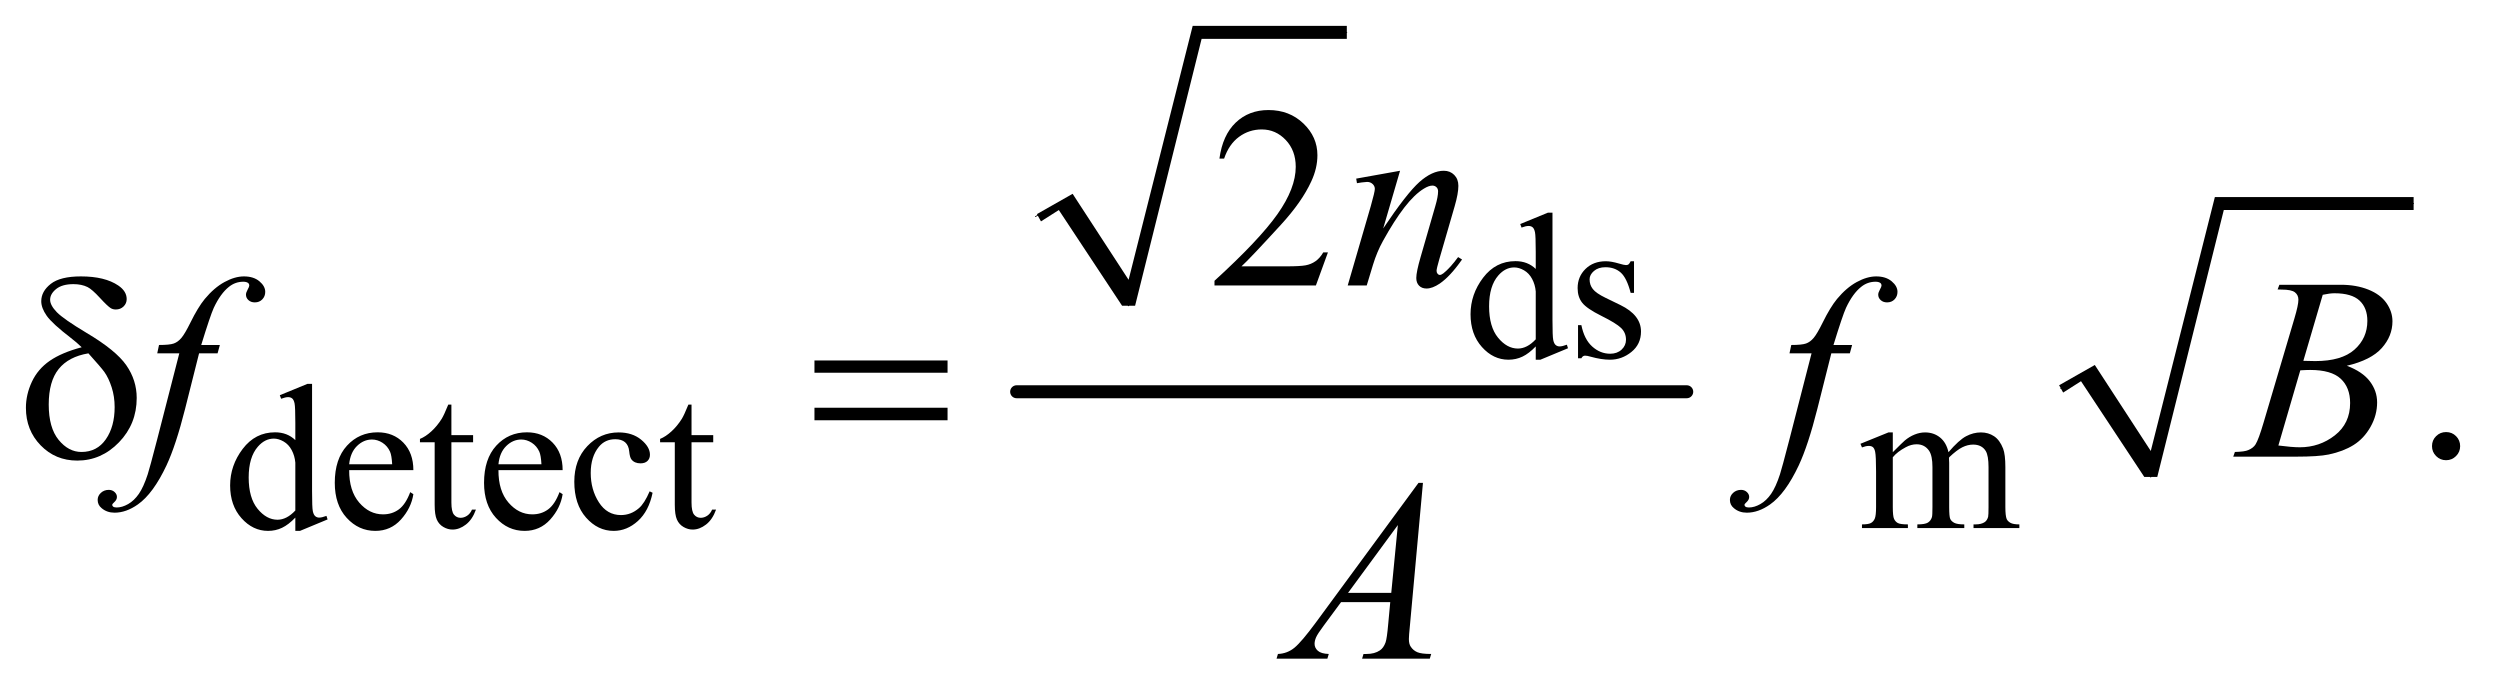 <?xml version="1.0" encoding="UTF-8"?>
<!DOCTYPE svg PUBLIC '-//W3C//DTD SVG 1.0//EN'
          'http://www.w3.org/TR/2001/REC-SVG-20010904/DTD/svg10.dtd'>
<svg stroke-dasharray="none" shape-rendering="auto" xmlns="http://www.w3.org/2000/svg" font-family="'Dialog'" text-rendering="auto" width="151" fill-opacity="1" color-interpolation="auto" color-rendering="auto" preserveAspectRatio="xMidYMid meet" font-size="12px" viewBox="0 0 151 42" fill="black" xmlns:xlink="http://www.w3.org/1999/xlink" stroke="black" image-rendering="auto" stroke-miterlimit="10" stroke-linecap="square" stroke-linejoin="miter" font-style="normal" stroke-width="1" height="42" stroke-dashoffset="0" font-weight="normal" stroke-opacity="1"
><!--Generated by the Batik Graphics2D SVG Generator--><defs id="genericDefs"
  /><g
  ><defs id="defs1"
    ><clipPath clipPathUnits="userSpaceOnUse" id="clipPath1"
      ><path d="M1.021 1.402 L96.639 1.402 L96.639 27.738 L1.021 27.738 L1.021 1.402 Z"
      /></clipPath
      ><clipPath clipPathUnits="userSpaceOnUse" id="clipPath2"
      ><path d="M32.73 44.949 L32.73 889.051 L3097.395 889.051 L3097.395 44.949 Z"
      /></clipPath
    ></defs
    ><g stroke-linecap="round" stroke-linejoin="round" transform="scale(1.576,1.576) translate(-1.021,-1.402) matrix(0.031,0,0,0.031,0,0)"
    ><path fill="none" d="M1313 313 L1346 294" clip-path="url(#clipPath2)"
    /></g
    ><g stroke-linecap="round" stroke-linejoin="round" transform="matrix(0.049,0,0,0.049,-1.609,-2.21)"
    ><path fill="none" d="M1346 294 L1424 422" clip-path="url(#clipPath2)"
    /></g
    ><g stroke-linecap="round" stroke-linejoin="round" transform="matrix(0.049,0,0,0.049,-1.609,-2.21)"
    ><path fill="none" d="M1424 422 L1508 85" clip-path="url(#clipPath2)"
    /></g
    ><g stroke-linecap="round" stroke-linejoin="round" transform="matrix(0.049,0,0,0.049,-1.609,-2.21)"
    ><path fill="none" d="M1508 85 L1693 85" clip-path="url(#clipPath2)"
    /></g
    ><g transform="matrix(0.049,0,0,0.049,-1.609,-2.21)"
    ><path d="M1311 309 L1355 284 L1424 390 L1503 77 L1693 77 L1693 93 L1514 93 L1432 422 L1416 422 L1338 304 L1316 318 Z" stroke="none" clip-path="url(#clipPath2)"
    /></g
    ><g stroke-width="16" transform="matrix(0.049,0,0,0.049,-1.609,-2.21)" stroke-linejoin="round" stroke-linecap="round"
    ><line y2="528" fill="none" x1="1286" clip-path="url(#clipPath2)" x2="2112" y1="528"
    /></g
    ><g stroke-linecap="round" stroke-linejoin="round" transform="matrix(0.049,0,0,0.049,-1.609,-2.21)"
    ><path fill="none" d="M2573 524 L2606 505" clip-path="url(#clipPath2)"
    /></g
    ><g stroke-linecap="round" stroke-linejoin="round" transform="matrix(0.049,0,0,0.049,-1.609,-2.21)"
    ><path fill="none" d="M2606 505 L2684 633" clip-path="url(#clipPath2)"
    /></g
    ><g stroke-linecap="round" stroke-linejoin="round" transform="matrix(0.049,0,0,0.049,-1.609,-2.21)"
    ><path fill="none" d="M2684 633 L2768 296" clip-path="url(#clipPath2)"
    /></g
    ><g stroke-linecap="round" stroke-linejoin="round" transform="matrix(0.049,0,0,0.049,-1.609,-2.21)"
    ><path fill="none" d="M2768 296 L3008 296" clip-path="url(#clipPath2)"
    /></g
    ><g transform="matrix(0.049,0,0,0.049,-1.609,-2.21)"
    ><path d="M2571 520 L2615 495 L2684 601 L2763 288 L3008 288 L3008 304 L2774 304 L2692 633 L2676 633 L2598 515 L2576 529 Z" stroke="none" clip-path="url(#clipPath2)"
    /></g
    ><g transform="matrix(0.049,0,0,0.049,-1.609,-2.21)"
    ><path d="M1925.875 472.125 Q1917.5 480.875 1909.5 484.688 Q1901.5 488.5 1892.25 488.5 Q1873.5 488.5 1859.5 472.812 Q1845.5 457.125 1845.5 432.5 Q1845.5 407.875 1861 387.438 Q1876.5 367 1900.875 367 Q1916 367 1925.875 376.625 L1925.875 355.5 Q1925.875 335.875 1924.938 331.375 Q1924 326.875 1922 325.25 Q1920 323.625 1917 323.625 Q1913.75 323.625 1908.375 325.625 L1906.75 321.25 L1940.875 307.25 L1946.5 307.25 L1946.5 439.625 Q1946.5 459.75 1947.438 464.188 Q1948.375 468.625 1950.438 470.375 Q1952.5 472.125 1955.25 472.125 Q1958.625 472.125 1964.25 470 L1965.625 474.375 L1931.625 488.5 L1925.875 488.5 L1925.875 472.125 ZM1925.875 463.375 L1925.875 404.375 Q1925.125 395.875 1921.375 388.875 Q1917.625 381.875 1911.438 378.312 Q1905.25 374.75 1899.375 374.75 Q1888.375 374.75 1879.75 384.625 Q1868.375 397.625 1868.375 422.625 Q1868.375 447.875 1879.375 461.312 Q1890.375 474.75 1903.875 474.75 Q1915.25 474.75 1925.875 463.375 ZM2047 367.125 L2047 406.125 L2042.875 406.125 Q2038.125 387.75 2030.688 381.125 Q2023.25 374.5 2011.75 374.5 Q2003 374.5 1997.625 379.125 Q1992.25 383.75 1992.25 389.375 Q1992.25 396.375 1996.25 401.375 Q2000.125 406.5 2012 412.25 L2030.25 421.125 Q2055.625 433.5 2055.625 453.75 Q2055.625 469.375 2043.812 478.938 Q2032 488.5 2017.375 488.5 Q2006.875 488.5 1993.375 484.75 Q1989.25 483.5 1986.625 483.5 Q1983.75 483.5 1982.125 486.75 L1978 486.75 L1978 445.875 L1982.125 445.875 Q1985.625 463.375 1995.5 472.25 Q2005.375 481.125 2017.625 481.125 Q2026.25 481.125 2031.688 476.062 Q2037.125 471 2037.125 463.875 Q2037.125 455.25 2031.062 449.375 Q2025 443.5 2006.875 434.5 Q1988.75 425.5 1983.125 418.25 Q1977.5 411.125 1977.5 400.25 Q1977.5 386.125 1987.188 376.625 Q1996.875 367.125 2012.25 367.125 Q2019 367.125 2028.625 370 Q2035 371.875 2037.125 371.875 Q2039.125 371.875 2040.25 371 Q2041.375 370.125 2042.875 367.125 L2047 367.125 Z" stroke="none" clip-path="url(#clipPath2)"
    /></g
    ><g transform="matrix(0.049,0,0,0.049,-1.609,-2.21)"
    ><path d="M396.875 683.125 Q388.5 691.875 380.5 695.688 Q372.5 699.5 363.25 699.5 Q344.5 699.5 330.5 683.812 Q316.5 668.125 316.5 643.5 Q316.5 618.875 332 598.438 Q347.5 578 371.875 578 Q387 578 396.875 587.625 L396.875 566.5 Q396.875 546.875 395.938 542.375 Q395 537.875 393 536.25 Q391 534.625 388 534.625 Q384.75 534.625 379.375 536.625 L377.75 532.25 L411.875 518.25 L417.5 518.25 L417.5 650.625 Q417.5 670.75 418.438 675.188 Q419.375 679.625 421.438 681.375 Q423.5 683.125 426.25 683.125 Q429.625 683.125 435.25 681 L436.625 685.375 L402.625 699.5 L396.875 699.5 L396.875 683.125 ZM396.875 674.375 L396.875 615.375 Q396.125 606.875 392.375 599.875 Q388.625 592.875 382.438 589.312 Q376.25 585.75 370.375 585.75 Q359.375 585.75 350.75 595.625 Q339.375 608.625 339.375 633.625 Q339.375 658.875 350.375 672.312 Q361.375 685.75 374.875 685.75 Q386.25 685.75 396.875 674.375 ZM463.25 624.625 Q463.125 650.125 475.625 664.625 Q488.125 679.125 505 679.125 Q516.25 679.125 524.562 672.938 Q532.875 666.75 538.5 651.75 L542.375 654.25 Q539.75 671.375 527.125 685.438 Q514.5 699.5 495.5 699.5 Q474.875 699.5 460.188 683.438 Q445.5 667.375 445.5 640.25 Q445.5 610.875 460.562 594.438 Q475.625 578 498.375 578 Q517.625 578 530 590.688 Q542.375 603.375 542.375 624.625 L463.25 624.625 ZM463.25 617.375 L516.25 617.375 Q515.625 606.375 513.625 601.875 Q510.5 594.875 504.312 590.875 Q498.125 586.875 491.375 586.875 Q481 586.875 472.812 594.938 Q464.625 603 463.25 617.375 ZM589.25 543.875 L589.25 581.5 L616 581.5 L616 590.25 L589.25 590.25 L589.25 664.5 Q589.25 675.625 592.438 679.5 Q595.625 683.375 600.625 683.375 Q604.75 683.375 608.625 680.812 Q612.5 678.25 614.625 673.25 L619.5 673.25 Q615.125 685.5 607.125 691.688 Q599.125 697.875 590.625 697.875 Q584.875 697.875 579.375 694.688 Q573.875 691.5 571.25 685.562 Q568.625 679.625 568.625 667.25 L568.625 590.25 L550.5 590.25 L550.5 586.125 Q557.375 583.375 564.562 576.812 Q571.75 570.25 577.375 561.25 Q580.25 556.5 585.375 543.875 L589.25 543.875 ZM647.25 624.625 Q647.125 650.125 659.625 664.625 Q672.125 679.125 689 679.125 Q700.25 679.125 708.562 672.938 Q716.875 666.75 722.5 651.75 L726.375 654.25 Q723.75 671.375 711.125 685.438 Q698.5 699.5 679.5 699.5 Q658.875 699.5 644.188 683.438 Q629.5 667.375 629.5 640.25 Q629.5 610.875 644.562 594.438 Q659.625 578 682.375 578 Q701.625 578 714 590.688 Q726.375 603.375 726.375 624.625 L647.25 624.625 ZM647.25 617.375 L700.25 617.375 Q699.625 606.375 697.625 601.875 Q694.5 594.875 688.312 590.875 Q682.125 586.875 675.375 586.875 Q665 586.875 656.812 594.938 Q648.625 603 647.25 617.375 ZM837.25 652.5 Q832.625 675.125 819.125 687.312 Q805.625 699.5 789.25 699.5 Q769.75 699.5 755.25 683.125 Q740.75 666.75 740.75 638.875 Q740.75 611.875 756.812 595 Q772.875 578.125 795.375 578.125 Q812.25 578.125 823.125 587.062 Q834 596 834 605.625 Q834 610.375 830.938 613.312 Q827.875 616.25 822.375 616.25 Q815 616.25 811.25 611.5 Q809.125 608.875 808.438 601.5 Q807.75 594.125 803.375 590.25 Q799 586.5 791.25 586.5 Q778.75 586.5 771.125 595.75 Q761 608 761 628.125 Q761 648.625 771.062 664.312 Q781.125 680 798.25 680 Q810.5 680 820.25 671.625 Q827.125 665.875 833.625 650.75 L837.25 652.5 ZM885.25 543.875 L885.25 581.5 L912 581.5 L912 590.25 L885.25 590.25 L885.25 664.5 Q885.25 675.625 888.438 679.5 Q891.625 683.375 896.625 683.375 Q900.75 683.375 904.625 680.812 Q908.5 678.25 910.625 673.25 L915.5 673.25 Q911.125 685.5 903.125 691.688 Q895.125 697.875 886.625 697.875 Q880.875 697.875 875.375 694.688 Q869.875 691.5 867.25 685.562 Q864.625 679.625 864.625 667.25 L864.625 590.25 L846.5 590.25 L846.5 586.125 Q853.375 583.375 860.562 576.812 Q867.75 570.25 873.375 561.25 Q876.25 556.5 881.375 543.875 L885.25 543.875 ZM2366 602.5 Q2378.5 590 2380.75 588.125 Q2386.375 583.375 2392.875 580.75 Q2399.375 578.125 2405.75 578.125 Q2416.5 578.125 2424.25 584.375 Q2432 590.625 2434.625 602.5 Q2447.5 587.5 2456.375 582.812 Q2465.25 578.125 2474.625 578.125 Q2483.75 578.125 2490.812 582.812 Q2497.875 587.5 2502 598.125 Q2504.75 605.375 2504.75 620.875 L2504.75 670.125 Q2504.75 680.875 2506.375 684.875 Q2507.625 687.625 2511 689.562 Q2514.375 691.5 2522 691.5 L2522 696 L2465.5 696 L2465.5 691.5 L2467.875 691.5 Q2475.25 691.5 2479.375 688.625 Q2482.25 686.625 2483.5 682.25 Q2484 680.125 2484 670.125 L2484 620.875 Q2484 606.875 2480.625 601.125 Q2475.75 593.125 2465 593.125 Q2458.375 593.125 2451.688 596.438 Q2445 599.75 2435.5 608.75 L2435.25 610.125 L2435.5 615.5 L2435.5 670.125 Q2435.5 681.875 2436.812 684.75 Q2438.125 687.625 2441.75 689.562 Q2445.375 691.5 2454.125 691.5 L2454.125 696 L2396.25 696 L2396.25 691.5 Q2405.75 691.5 2409.312 689.25 Q2412.875 687 2414.25 682.5 Q2414.875 680.375 2414.875 670.125 L2414.875 620.875 Q2414.875 606.875 2410.75 600.75 Q2405.25 592.75 2395.375 592.75 Q2388.625 592.75 2382 596.375 Q2371.625 601.875 2366 608.75 L2366 670.125 Q2366 681.375 2367.562 684.75 Q2369.125 688.125 2372.188 689.812 Q2375.25 691.5 2384.625 691.5 L2384.625 696 L2328 696 L2328 691.5 Q2335.875 691.5 2339 689.812 Q2342.125 688.125 2343.75 684.438 Q2345.375 680.75 2345.375 670.125 L2345.375 626.375 Q2345.375 607.5 2344.25 602 Q2343.375 597.875 2341.5 596.312 Q2339.625 594.75 2336.375 594.75 Q2332.875 594.75 2328 596.625 L2326.125 592.125 L2360.625 578.125 L2366 578.125 L2366 602.5 Z" stroke="none" clip-path="url(#clipPath2)"
    /></g
    ><g transform="matrix(0.049,0,0,0.049,-1.609,-2.21)"
    ><path d="M1669.719 356.219 L1654.875 397 L1529.875 397 L1529.875 391.219 Q1585.031 340.906 1607.531 309.031 Q1630.031 277.156 1630.031 250.75 Q1630.031 230.594 1617.688 217.625 Q1605.344 204.656 1588.156 204.656 Q1572.531 204.656 1560.109 213.797 Q1547.688 222.938 1541.75 240.594 L1535.969 240.594 Q1539.875 211.688 1556.047 196.219 Q1572.219 180.75 1596.438 180.75 Q1622.219 180.75 1639.484 197.312 Q1656.75 213.875 1656.75 236.375 Q1656.75 252.469 1649.25 268.562 Q1637.688 293.875 1611.75 322.156 Q1572.844 364.656 1563.156 373.406 L1618.469 373.406 Q1635.344 373.406 1642.141 372.156 Q1648.938 370.906 1654.406 367.078 Q1659.875 363.25 1663.938 356.219 L1669.719 356.219 Z" stroke="none" clip-path="url(#clipPath2)"
    /></g
    ><g transform="matrix(0.049,0,0,0.049,-1.609,-2.21)"
    ><path d="M3048 577.688 Q3055.344 577.688 3060.344 582.766 Q3065.344 587.844 3065.344 595.031 Q3065.344 602.219 3060.266 607.297 Q3055.188 612.375 3048 612.375 Q3040.812 612.375 3035.734 607.297 Q3030.656 602.219 3030.656 595.031 Q3030.656 587.688 3035.734 582.688 Q3040.812 577.688 3048 577.688 Z" stroke="none" clip-path="url(#clipPath2)"
    /></g
    ><g transform="matrix(0.049,0,0,0.049,-1.609,-2.21)"
    ><path d="M1758.625 255.594 L1737.844 326.688 Q1767.062 283.094 1782.609 269.344 Q1798.156 255.594 1812.531 255.594 Q1820.344 255.594 1825.422 260.75 Q1830.5 265.906 1830.5 274.188 Q1830.5 283.562 1825.969 299.188 L1806.906 364.969 Q1803.625 376.375 1803.625 378.875 Q1803.625 381.062 1804.875 382.547 Q1806.125 384.031 1807.531 384.031 Q1809.406 384.031 1812.062 382 Q1820.344 375.438 1830.188 362 L1835.031 364.969 Q1820.5 385.75 1807.531 394.656 Q1798.469 400.75 1791.281 400.75 Q1785.5 400.75 1782.062 397.234 Q1778.625 393.719 1778.625 387.781 Q1778.625 380.281 1783.938 362 L1802.062 299.188 Q1805.5 287.469 1805.5 280.906 Q1805.5 277.781 1803.469 275.828 Q1801.438 273.875 1798.469 273.875 Q1794.094 273.875 1788 277.625 Q1776.438 284.656 1763.938 300.828 Q1751.438 317 1737.531 342.156 Q1730.188 355.438 1725.344 371.219 L1717.531 397 L1694.094 397 L1722.531 299.188 Q1727.531 281.531 1727.531 277.938 Q1727.531 274.5 1724.797 271.922 Q1722.062 269.344 1718 269.344 Q1716.125 269.344 1711.438 269.969 L1705.5 270.906 L1704.562 265.281 L1758.625 255.594 Z" stroke="none" clip-path="url(#clipPath2)"
    /></g
    ><g transform="matrix(0.049,0,0,0.049,-1.609,-2.21)"
    ><path d="M303.844 470.344 L301.031 480.656 L278.219 480.656 L261.031 548.938 Q249.625 594.094 238.062 618.781 Q221.656 653.625 202.75 666.906 Q188.375 677.062 174 677.062 Q164.625 677.062 158.062 671.438 Q153.219 667.531 153.219 661.281 Q153.219 656.281 157.203 652.609 Q161.188 648.938 166.969 648.938 Q171.188 648.938 174.078 651.594 Q176.969 654.25 176.969 657.688 Q176.969 661.125 173.688 664.094 Q171.188 666.281 171.188 667.375 Q171.188 668.781 172.281 669.562 Q173.688 670.656 176.656 670.656 Q183.375 670.656 190.797 666.438 Q198.219 662.219 204 653.859 Q209.781 645.5 214.938 629.719 Q217.125 623.156 226.656 586.438 L253.844 480.656 L226.656 480.656 L228.844 470.344 Q241.812 470.344 246.969 468.547 Q252.125 466.75 256.422 461.672 Q260.719 456.594 267.594 442.688 Q276.812 423.938 285.25 413.625 Q296.812 399.719 309.547 392.766 Q322.281 385.812 333.531 385.812 Q345.406 385.812 352.594 391.828 Q359.781 397.844 359.781 404.875 Q359.781 410.344 356.188 414.094 Q352.594 417.844 346.969 417.844 Q342.125 417.844 339.078 415.031 Q336.031 412.219 336.031 408.312 Q336.031 405.812 338.062 402.141 Q340.094 398.469 340.094 397.219 Q340.094 395.031 338.688 393.938 Q336.656 392.375 332.75 392.375 Q322.906 392.375 315.094 398.625 Q304.625 406.906 296.344 424.562 Q292.125 433.781 280.875 470.344 L303.844 470.344 ZM2315.844 470.344 L2313.031 480.656 L2290.219 480.656 L2273.031 548.938 Q2261.625 594.094 2250.062 618.781 Q2233.656 653.625 2214.75 666.906 Q2200.375 677.062 2186 677.062 Q2176.625 677.062 2170.062 671.438 Q2165.219 667.531 2165.219 661.281 Q2165.219 656.281 2169.203 652.609 Q2173.188 648.938 2178.969 648.938 Q2183.188 648.938 2186.078 651.594 Q2188.969 654.25 2188.969 657.688 Q2188.969 661.125 2185.688 664.094 Q2183.188 666.281 2183.188 667.375 Q2183.188 668.781 2184.281 669.562 Q2185.688 670.656 2188.656 670.656 Q2195.375 670.656 2202.797 666.438 Q2210.219 662.219 2216 653.859 Q2221.781 645.5 2226.938 629.719 Q2229.125 623.156 2238.656 586.438 L2265.844 480.656 L2238.656 480.656 L2240.844 470.344 Q2253.812 470.344 2258.969 468.547 Q2264.125 466.75 2268.422 461.672 Q2272.719 456.594 2279.594 442.688 Q2288.812 423.938 2297.25 413.625 Q2308.812 399.719 2321.547 392.766 Q2334.281 385.812 2345.531 385.812 Q2357.406 385.812 2364.594 391.828 Q2371.781 397.844 2371.781 404.875 Q2371.781 410.344 2368.188 414.094 Q2364.594 417.844 2358.969 417.844 Q2354.125 417.844 2351.078 415.031 Q2348.031 412.219 2348.031 408.312 Q2348.031 405.812 2350.062 402.141 Q2352.094 398.469 2352.094 397.219 Q2352.094 395.031 2350.688 393.938 Q2348.656 392.375 2344.75 392.375 Q2334.906 392.375 2327.094 398.625 Q2316.625 406.906 2308.344 424.562 Q2304.125 433.781 2292.875 470.344 L2315.844 470.344 ZM2840.344 401.906 L2842.531 396.125 L2918.156 396.125 Q2937.219 396.125 2952.141 402.062 Q2967.062 408 2974.484 418.625 Q2981.906 429.25 2981.906 441.125 Q2981.906 459.406 2968.703 474.172 Q2955.5 488.938 2925.656 495.969 Q2944.875 503.156 2953.938 515.031 Q2963 526.906 2963 541.125 Q2963 556.906 2954.875 571.281 Q2946.75 585.656 2934.016 593.625 Q2921.281 601.594 2903.312 605.344 Q2890.5 608 2863.312 608 L2785.656 608 L2787.688 602.219 Q2799.875 601.906 2804.25 599.875 Q2810.5 597.219 2813.156 592.844 Q2816.906 586.906 2823.156 565.656 L2861.125 437.375 Q2865.969 421.125 2865.969 414.562 Q2865.969 408.781 2861.672 405.422 Q2857.375 402.062 2845.344 402.062 Q2842.688 402.062 2840.344 401.906 ZM2872.062 489.875 Q2882.219 490.188 2886.75 490.188 Q2919.25 490.188 2935.109 476.047 Q2950.969 461.906 2950.969 440.656 Q2950.969 424.562 2941.281 415.578 Q2931.594 406.594 2910.344 406.594 Q2904.719 406.594 2895.969 408.469 L2872.062 489.875 ZM2841.281 594.25 Q2858.156 596.438 2867.688 596.438 Q2892.062 596.438 2910.891 581.75 Q2929.719 567.062 2929.719 541.906 Q2929.719 522.688 2918.078 511.906 Q2906.438 501.125 2880.5 501.125 Q2875.5 501.125 2868.312 501.594 L2841.281 594.25 Z" stroke="none" clip-path="url(#clipPath2)"
    /></g
    ><g transform="matrix(0.049,0,0,0.049,-1.609,-2.21)"
    ><path d="M1786.844 640.281 L1770.75 816.531 Q1769.5 828.875 1769.5 832.781 Q1769.5 839.031 1771.844 842.312 Q1774.812 846.844 1779.891 849.031 Q1784.969 851.219 1797 851.219 L1795.281 857 L1711.844 857 L1713.562 851.219 L1717.156 851.219 Q1727.312 851.219 1733.719 846.844 Q1738.25 843.875 1740.75 837 Q1742.469 832.156 1744.031 814.188 L1746.531 787.312 L1685.906 787.312 L1664.344 816.531 Q1657 826.375 1655.125 830.672 Q1653.25 834.969 1653.25 838.719 Q1653.25 843.719 1657.312 847.312 Q1661.375 850.906 1670.75 851.219 L1669.031 857 L1606.375 857 L1608.094 851.219 Q1619.656 850.75 1628.484 843.484 Q1637.312 836.219 1654.812 812.469 L1781.375 640.281 L1786.844 640.281 ZM1755.906 692.312 L1694.5 775.906 L1747.781 775.906 L1755.906 692.312 Z" stroke="none" clip-path="url(#clipPath2)"
    /></g
    ><g transform="matrix(0.049,0,0,0.049,-1.609,-2.21)"
    ><path d="M133.531 473.156 Q127.281 467.062 120.094 461.594 Q97.125 443.938 90.406 434.328 Q83.688 424.719 83.688 416.438 Q83.688 404.25 95.406 395.031 Q107.125 385.812 132.594 385.812 Q162.125 385.812 178.688 397.062 Q189 404.094 189 413.781 Q189 419.094 185.172 422.844 Q181.344 426.594 175.562 426.594 Q172.125 426.594 169.469 425.031 Q165.562 422.688 155.953 412.219 Q146.344 401.75 140.719 398.938 Q133.375 395.344 123.375 395.344 Q109.469 395.344 102.047 401.359 Q94.625 407.375 94.625 414.562 Q94.625 421.438 102.906 429.953 Q111.188 438.469 139.625 455.5 Q175.719 476.906 188.531 495.344 Q201.344 513.781 201.344 535.656 Q201.344 567.688 179.547 590.266 Q157.75 612.844 128.062 612.844 Q101.188 612.844 82.984 594.094 Q64.781 575.344 64.781 547.844 Q64.781 531.438 72.125 515.734 Q79.469 500.031 94.156 489.875 Q108.844 479.719 133.531 473.156 ZM141.812 480.656 Q117.438 484.719 105.172 499.953 Q92.906 515.188 92.906 543.781 Q92.906 572.375 105.094 587.297 Q117.281 602.219 133.219 602.219 Q152.438 602.219 163.297 586.594 Q174.156 570.969 174.156 546.906 Q174.156 533.938 170.484 522.531 Q166.812 511.125 161.5 503.625 Q157.438 498 141.812 480.656 ZM1036.781 489.406 L1200.844 489.406 L1200.844 504.562 L1036.781 504.562 L1036.781 489.406 ZM1036.781 547.688 L1200.844 547.688 L1200.844 563.156 L1036.781 563.156 L1036.781 547.688 Z" stroke="none" clip-path="url(#clipPath2)"
    /></g
  ></g
></svg
>
